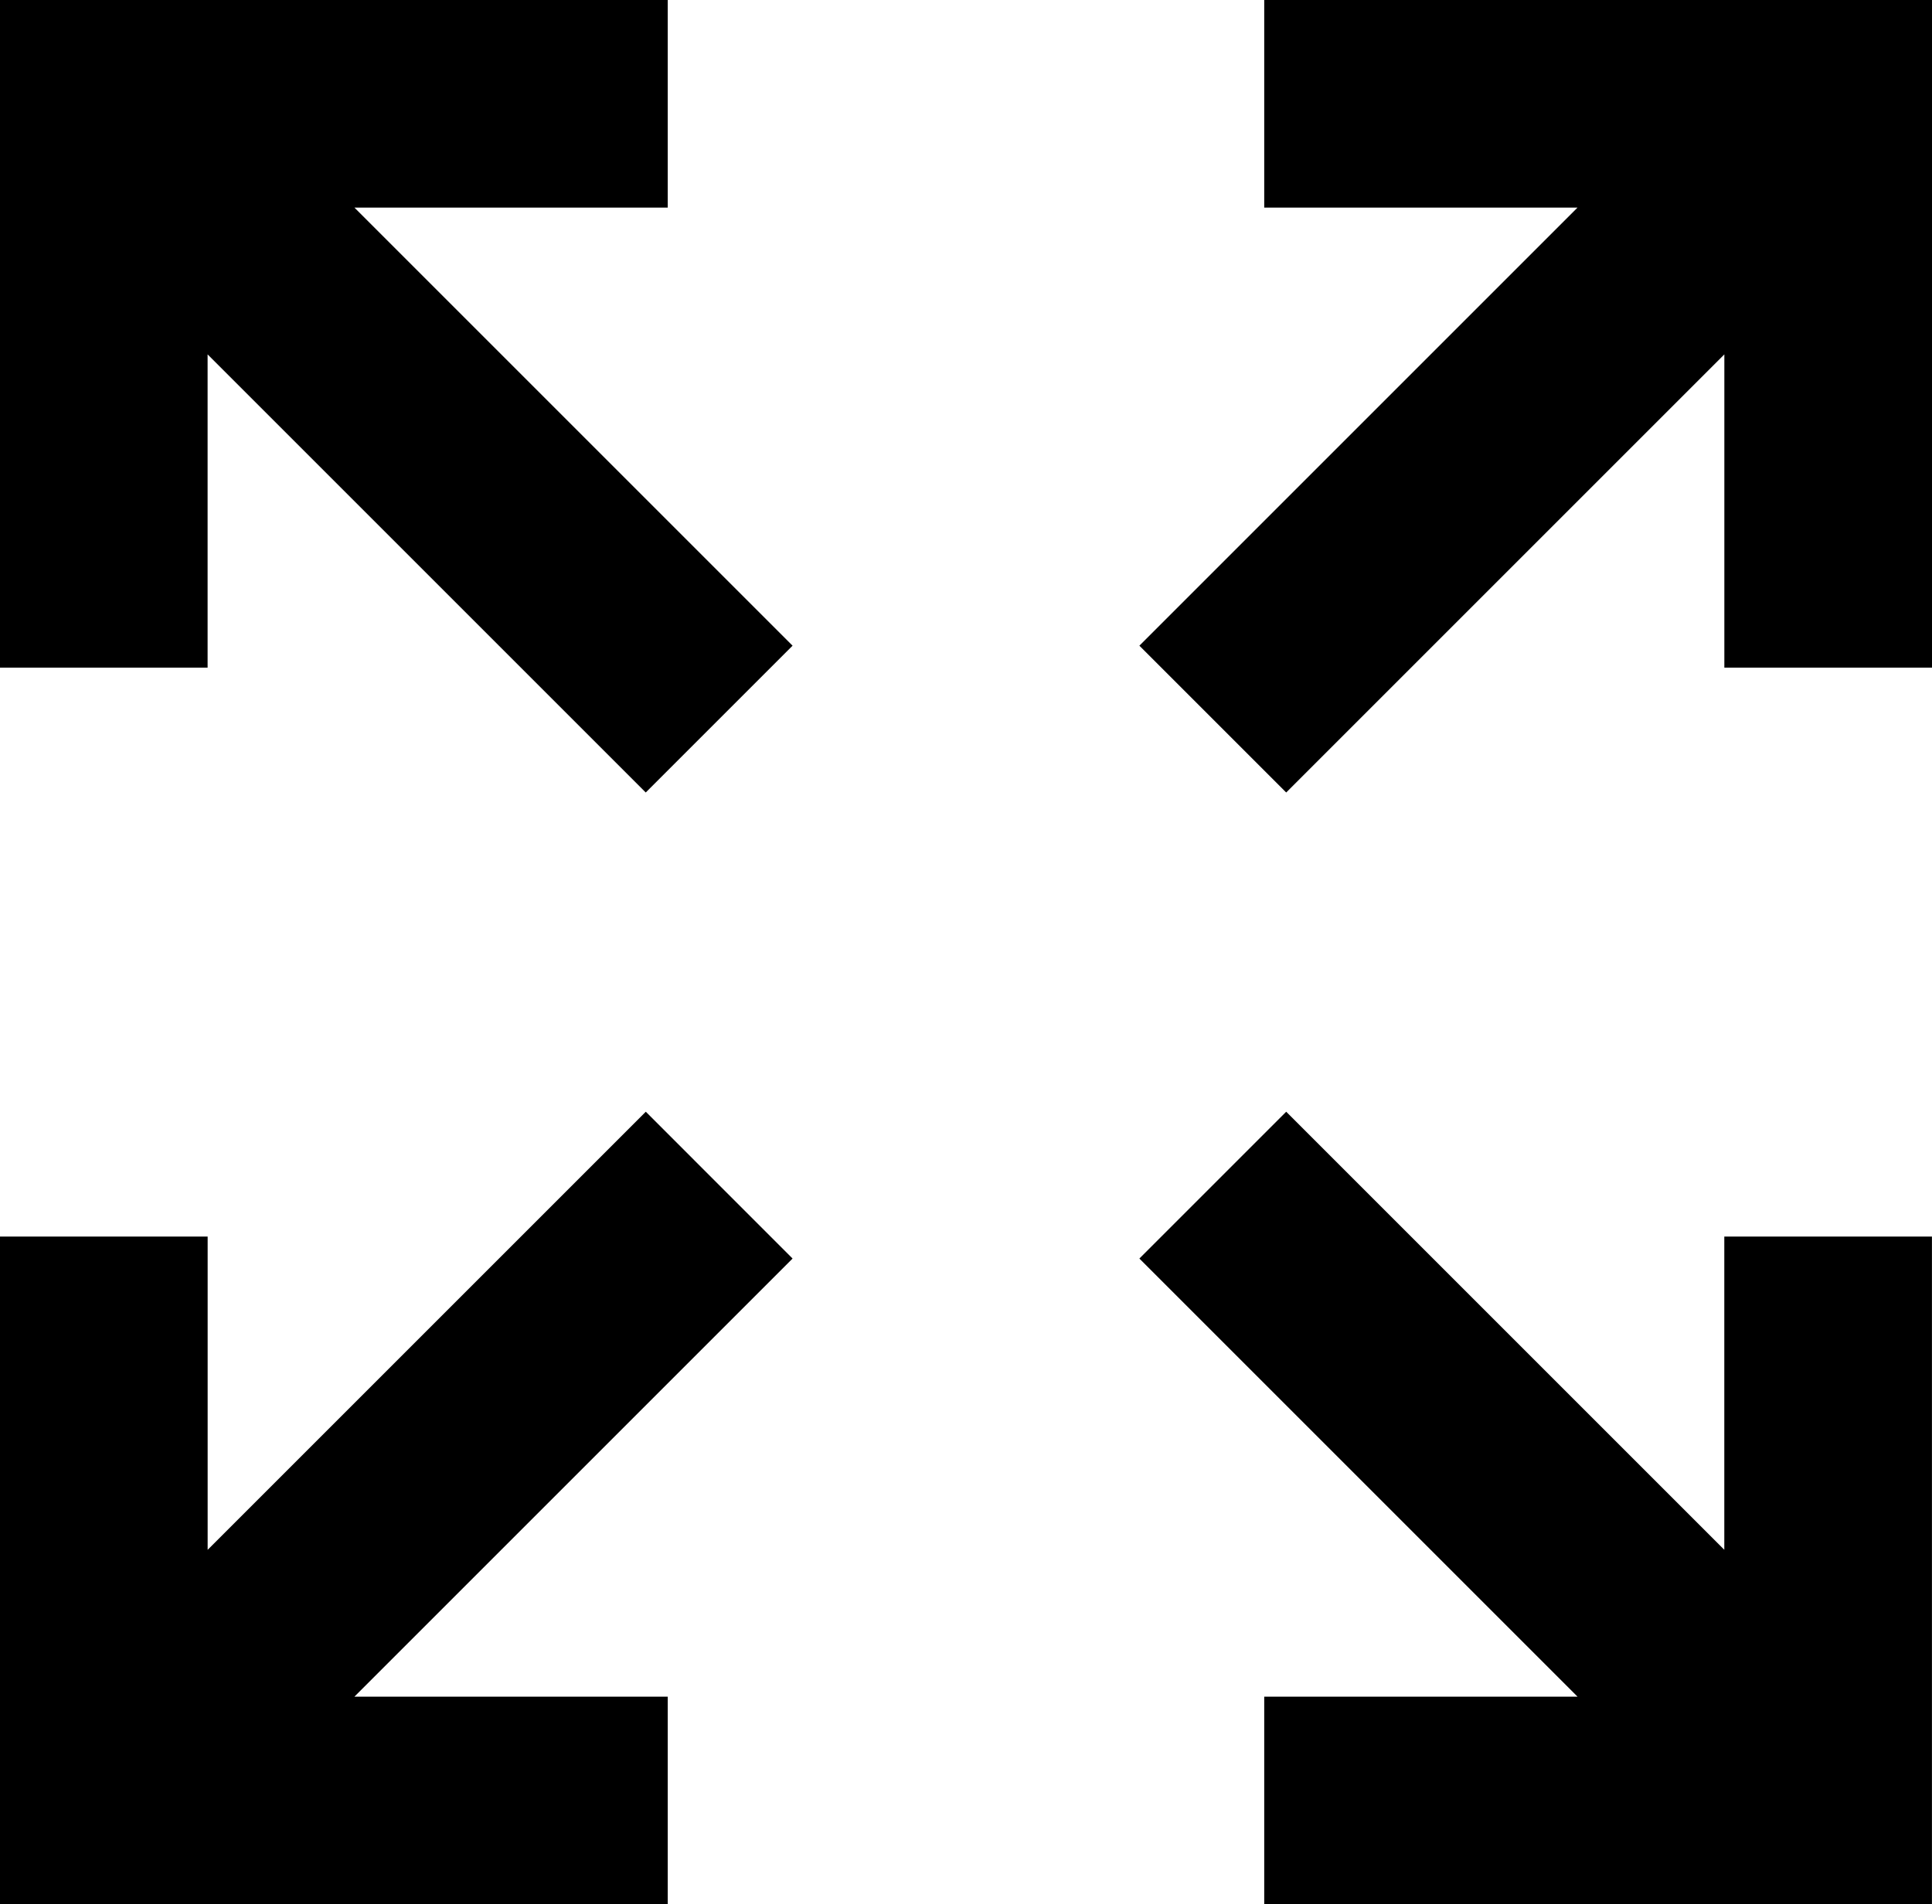 <svg xmlns="http://www.w3.org/2000/svg" xml:space="preserve" style="enable-background:new 0 0 388.44 382.9" viewBox="0 0 388.44 382.9"><path d="m129.84 223.54-88.09 88.09v-62.99H0V382.9h134.25v-41.75H71.26l88.09-88.09-29.51-29.52zM346.69 311.63l-88.09-88.09-29.52 29.52 88.09 88.09h-62.99v41.75h134.25V248.64h-41.75v62.99zM254.18 0v41.74h62.99l-88.09 88.09 29.52 29.52 88.09-88.09v62.99h41.75V0H254.18zM134.25 41.74V0H0v134.25h41.74V71.26l88.09 88.09 29.52-29.52-88.09-88.09h62.99z"/></svg>